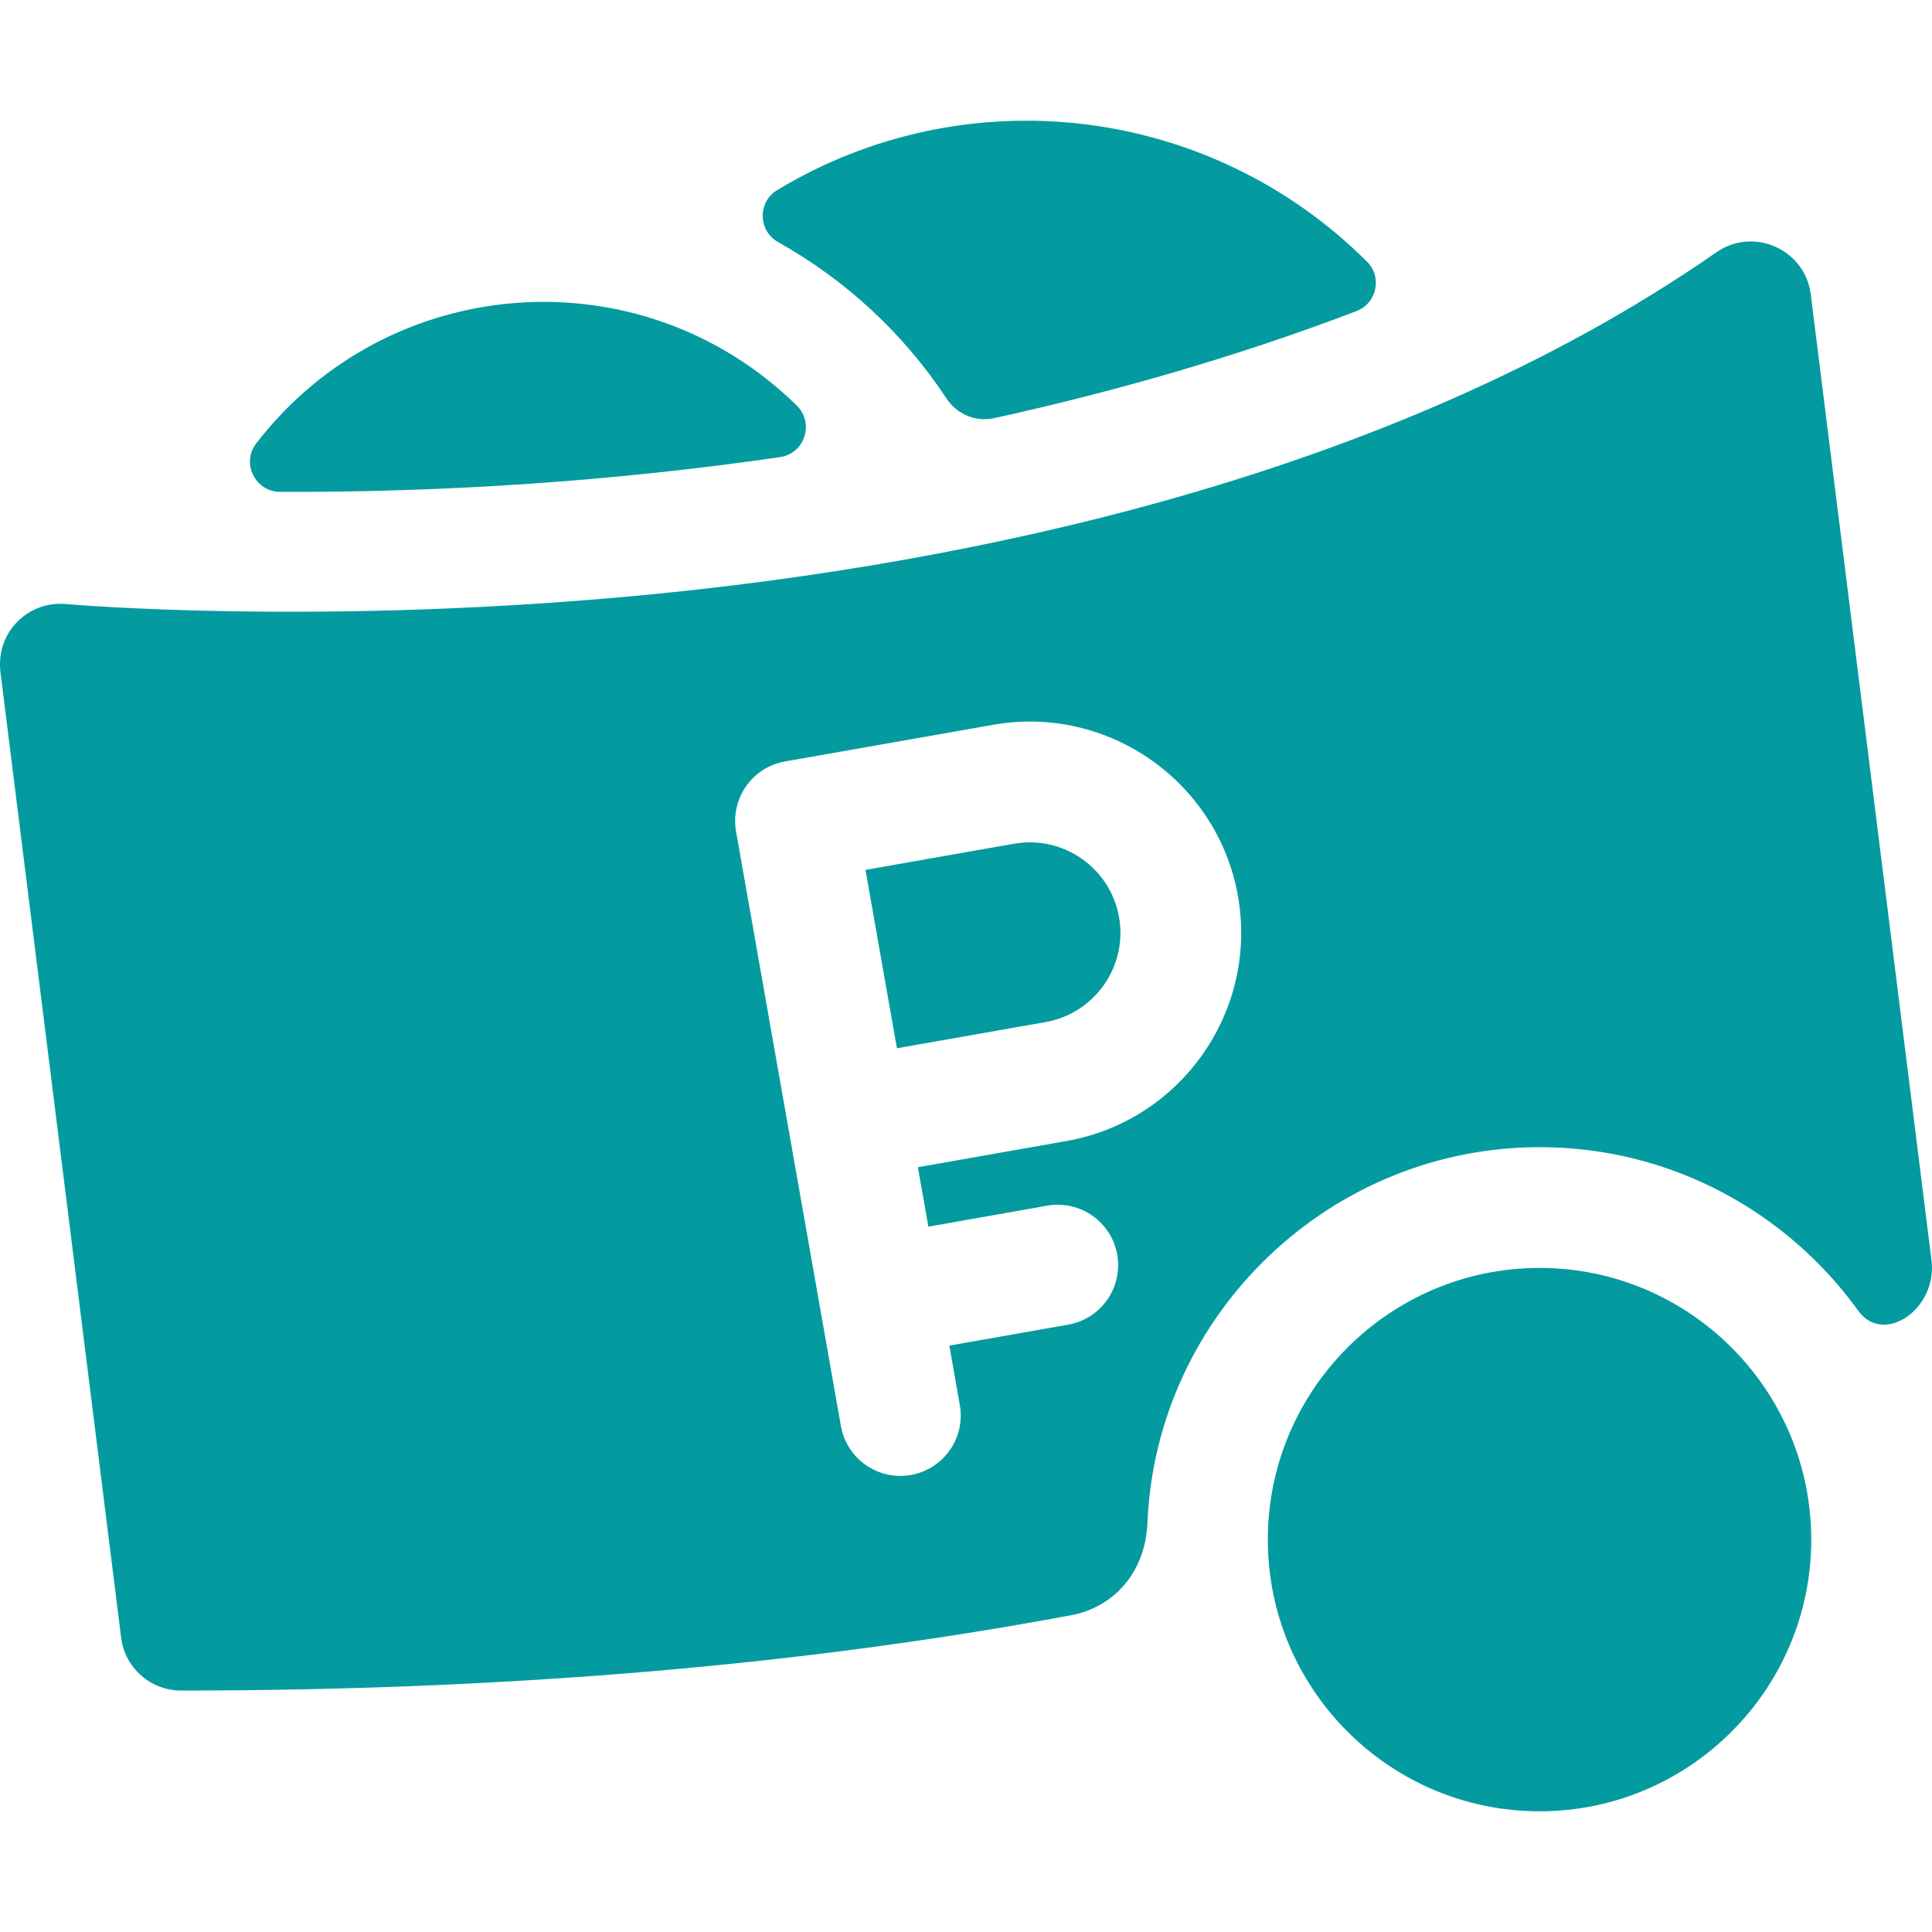 <?xml version="1.0" encoding="UTF-8"?> <svg xmlns="http://www.w3.org/2000/svg" width="40" height="40" viewBox="0 0 40 40" fill="none"><g clip-path="url(#clip0_246_58)"><path d="M20.996 17.468L17.919 18.01L18.57 21.703L21.648 21.161C22.666 20.981 23.348 20.007 23.169 18.989C22.989 17.971 22.015 17.289 20.996 17.468Z" fill="#039B9F"></path><path d="M39.99 26.096L37.49 6.095C37.373 5.161 36.305 4.689 35.536 5.223C28.748 9.944 19.849 11.675 13.579 12.296C6.717 12.976 1.415 12.51 1.362 12.506C0.598 12.436 -0.096 13.075 0.011 13.932L2.508 33.906C2.586 34.531 3.118 35.001 3.748 35.001C10.466 35.001 16.641 34.477 22.184 33.44C23.022 33.283 23.712 32.593 23.757 31.526C23.941 27.17 27.588 23.713 31.947 23.751C34.631 23.774 37.008 25.105 38.472 27.137C38.998 27.867 40.115 27.1 39.99 26.096ZM22.082 23.623L19.004 24.166L19.221 25.397L21.683 24.962C22.363 24.843 23.012 25.297 23.131 25.977C23.251 26.656 22.797 27.305 22.117 27.425L19.655 27.859L19.872 29.09C19.992 29.77 19.538 30.418 18.858 30.538C18.18 30.658 17.53 30.205 17.41 29.524C17.146 28.028 15.504 18.713 15.239 17.213C15.12 16.534 15.573 15.885 16.253 15.765L20.562 15.006C22.937 14.587 25.212 16.179 25.631 18.555C26.049 20.93 24.457 23.204 22.082 23.623Z" fill="#039B9F"></path><path d="M31.875 37.501C28.773 37.501 26.249 34.978 26.249 31.876C26.249 28.774 28.773 26.251 31.875 26.251C34.976 26.251 37.5 28.774 37.5 31.876C37.5 34.978 34.976 37.501 31.875 37.501Z" fill="#039B9F"></path><path d="M16.089 3.937C15.681 4.184 15.695 4.781 16.112 5.014C17.517 5.799 18.715 6.914 19.599 8.254C19.814 8.579 20.204 8.741 20.585 8.657C23.003 8.125 25.549 7.408 28.084 6.441C28.504 6.281 28.623 5.737 28.304 5.419C25.013 2.139 19.97 1.589 16.089 3.937Z" fill="#039B9F"></path><path d="M5.303 9.183C4.99 9.591 5.286 10.182 5.801 10.184C9.196 10.196 12.727 9.963 16.149 9.464C16.663 9.389 16.866 8.759 16.495 8.395C13.269 5.234 8.042 5.624 5.303 9.183Z" fill="#039B9F"></path></g><defs><clipPath id="clip0_246_58"><rect width="40" height="40" fill="white"></rect></clipPath></defs></svg> 